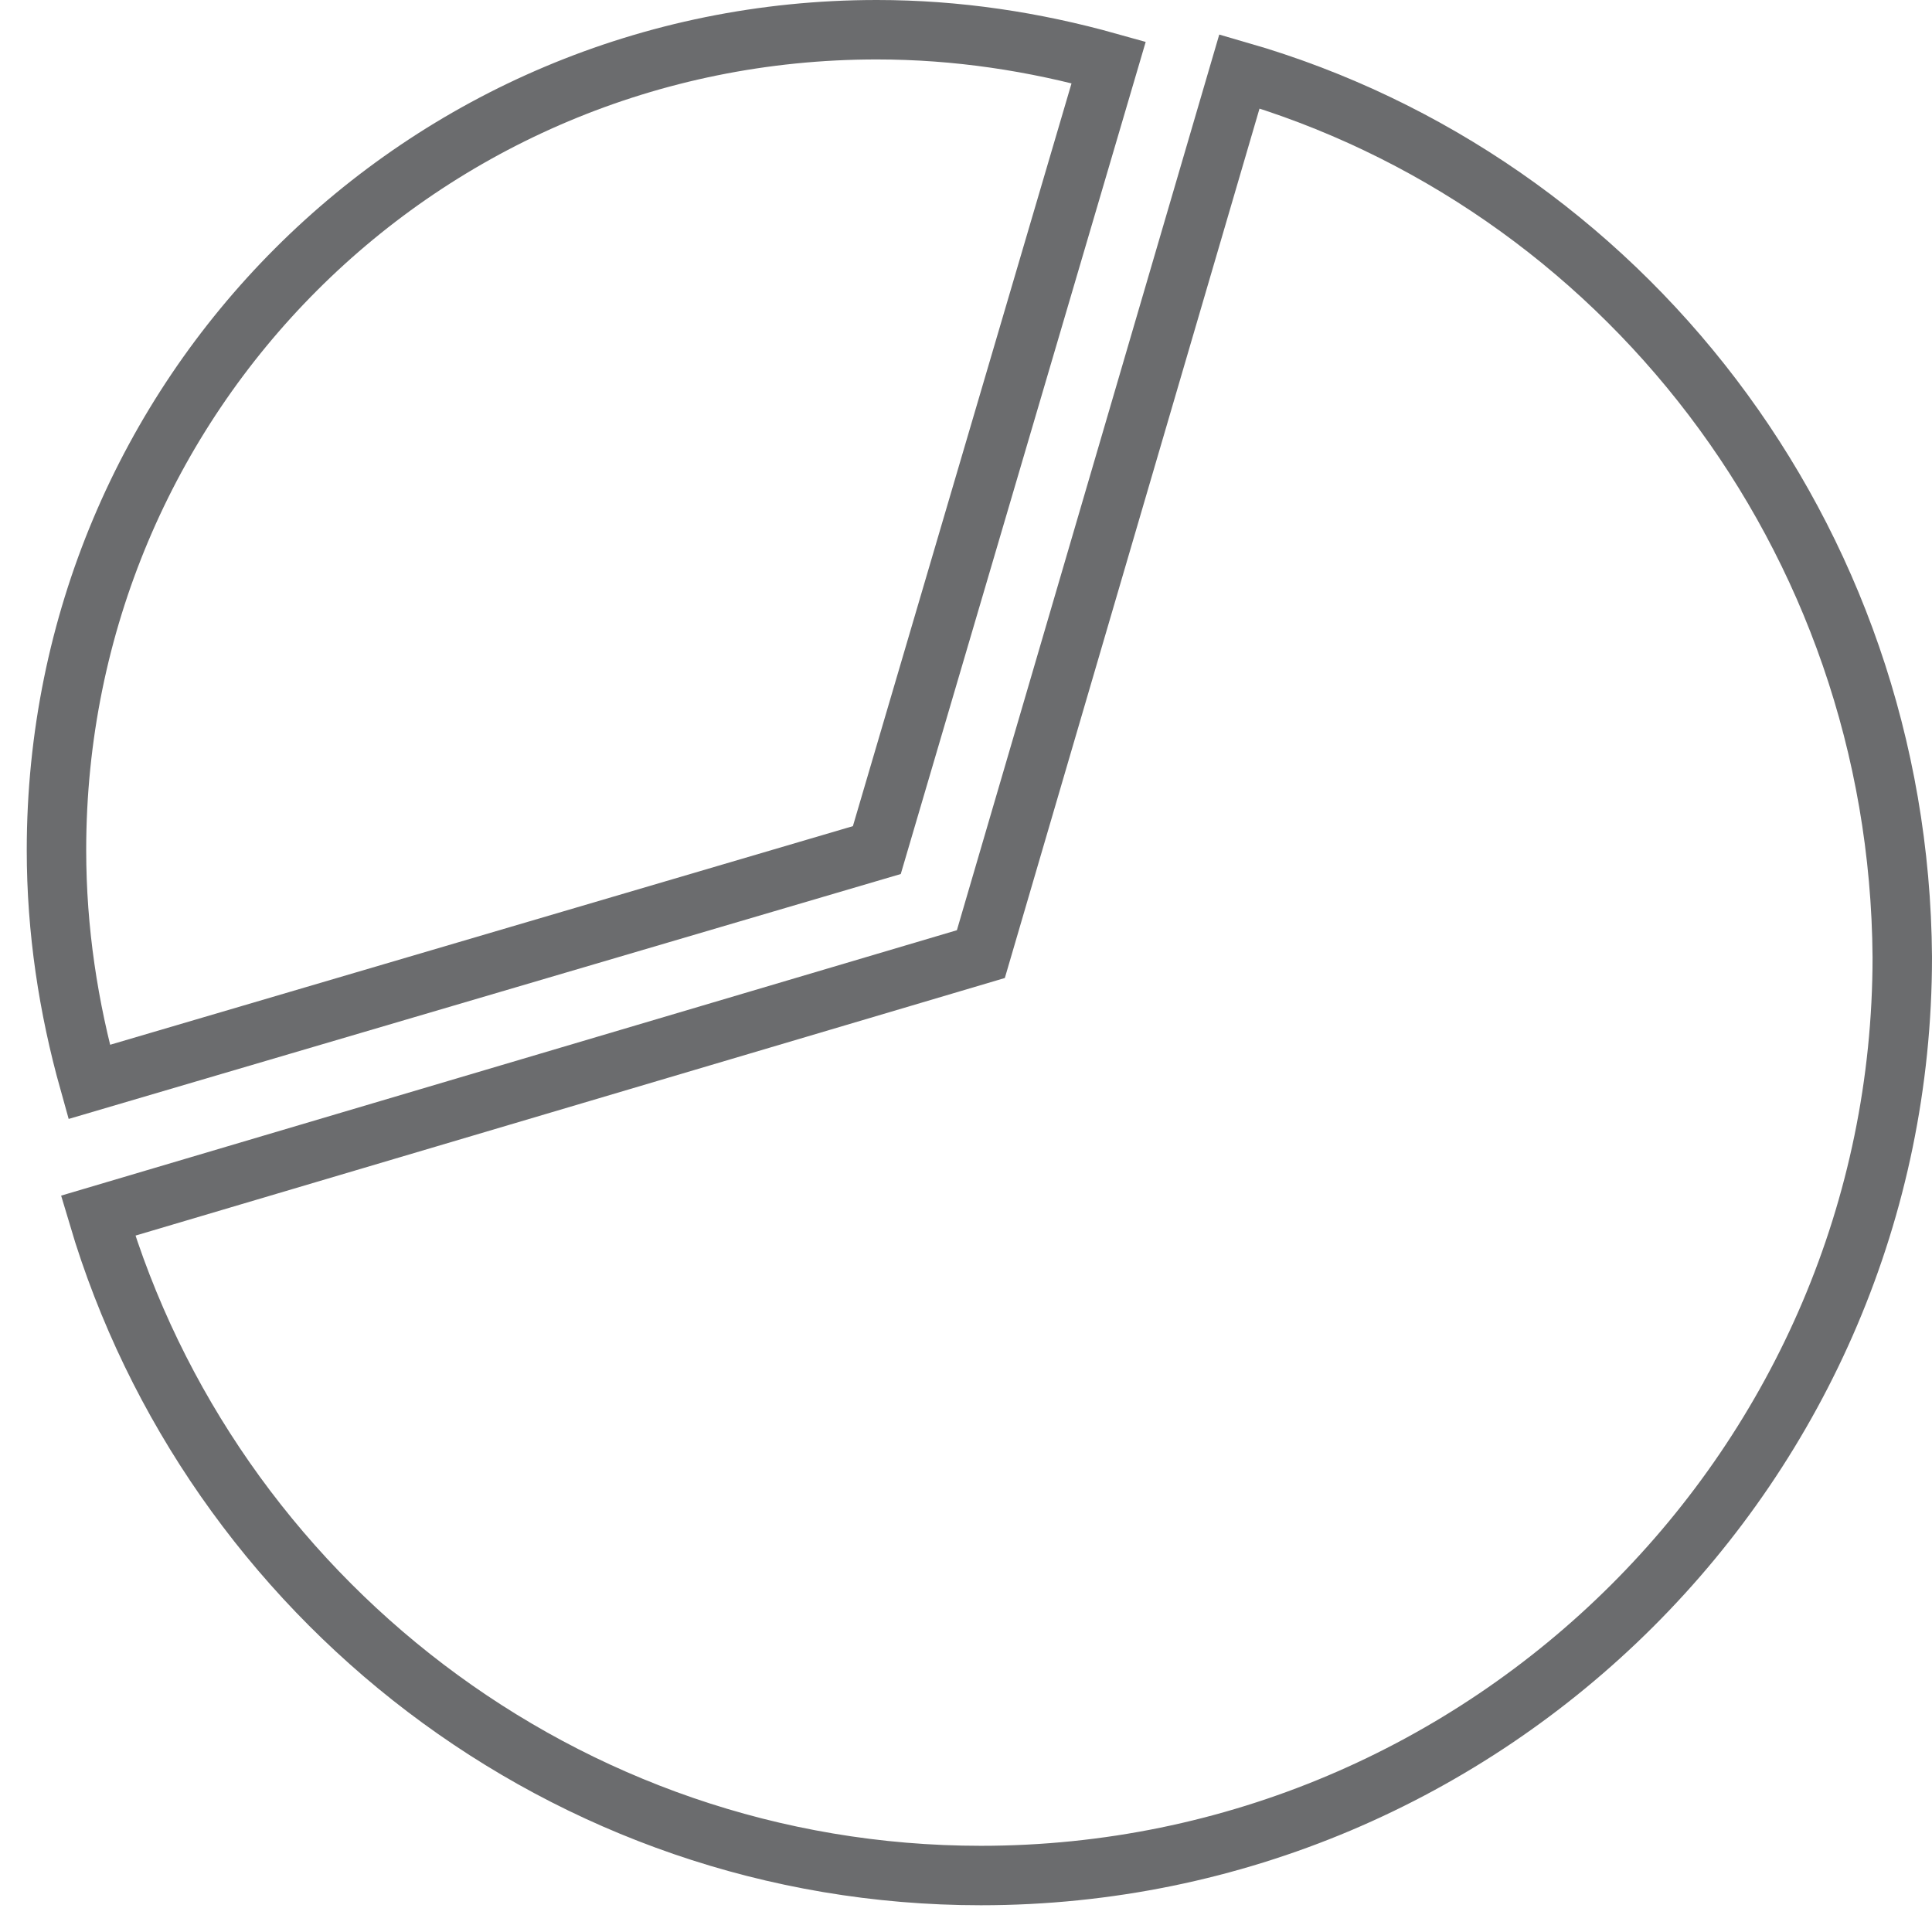 <?xml version="1.0" encoding="UTF-8" standalone="no"?>
<!-- Uploaded to: SVG Repo, www.svgrepo.com, Generator: SVG Repo Mixer Tools -->
<svg width="800px" height="800px" viewBox="0 0 65 65" version="1.1" xmlns="http://www.w3.org/2000/svg" xmlns:xlink="http://www.w3.org/1999/xlink" xmlns:sketch="http://www.bohemiancoding.com/sketch/ns">
    
    <title>Piece-chart</title>
    <desc>Created with Sketch.</desc>
    <defs>
</defs>
    <g id="Page-1" stroke="none" stroke-width="1" fill="none" fill-rule="evenodd" sketch:type="MSPage">
        <g id="Piece-chart" sketch:type="MSLayerGroup" transform="translate(2, 1)" stroke="#6B6C6E" stroke-width="2">
            <path d="M39.7,1.4 L31,31.1 L1.3,39.9 C5.1,52.7 17,62.1 31,62.1 C48.1,62.1 62,48.2 62,31.2 C61.9,17 52.5,5.1 39.7,1.4 L39.7,1.4 Z" id="Shape" sketch:type="MSShapeGroup">
</path>
            <path d="M35.3,1.1 C32.8,0.4 30.2,0 27.5,0 C12.2,0 -0.1,12.3 -0.1,27.6 C-0.1,30.3 0.3,32.9 1,35.4 L27.5,27.6 L35.3,1.1 L35.3,1.1 Z" id="Shape" sketch:type="MSShapeGroup">
</path>
        </g>
    </g>
</svg>